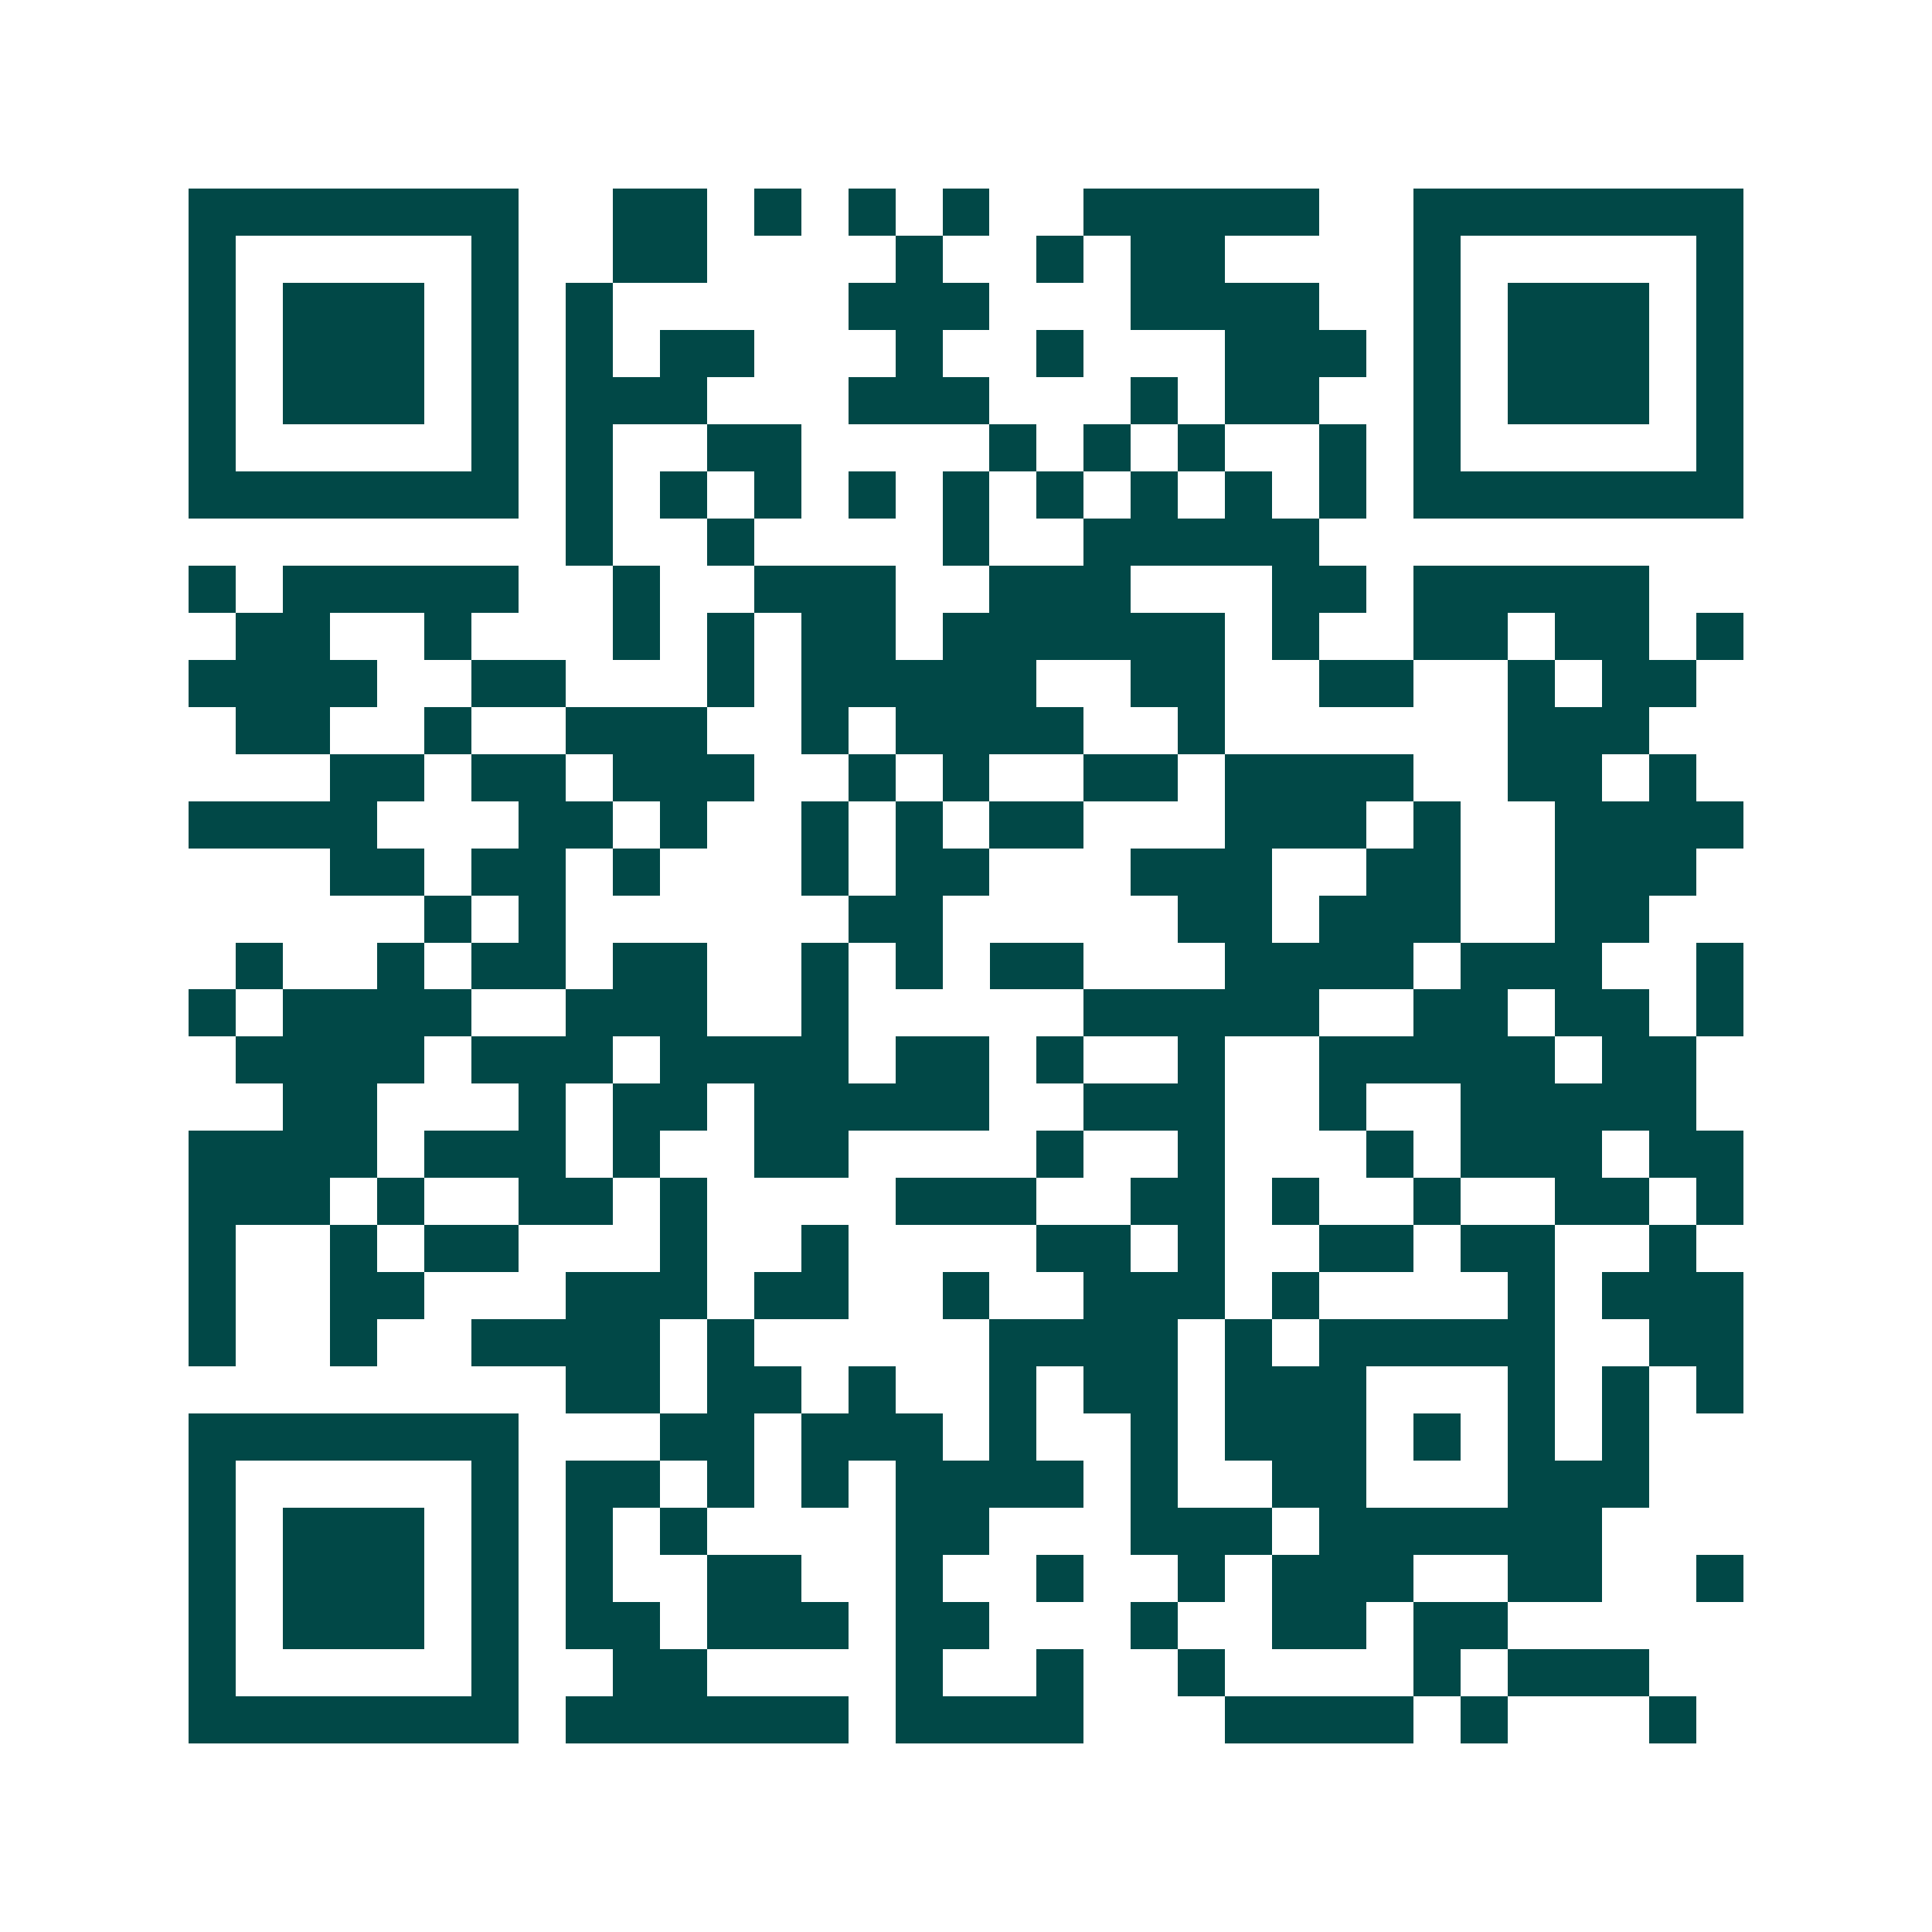 <svg xmlns="http://www.w3.org/2000/svg" width="200" height="200" viewBox="0 0 41 41" shape-rendering="crispEdges"><path fill="#ffffff" d="M0 0h41v41H0z"/><path stroke="#014847" d="M4 4.5h7m2 0h2m1 0h1m1 0h1m1 0h1m2 0h5m2 0h7M4 5.5h1m5 0h1m2 0h2m4 0h1m2 0h1m1 0h2m4 0h1m5 0h1M4 6.5h1m1 0h3m1 0h1m1 0h1m5 0h3m3 0h4m2 0h1m1 0h3m1 0h1M4 7.5h1m1 0h3m1 0h1m1 0h1m1 0h2m3 0h1m2 0h1m3 0h3m1 0h1m1 0h3m1 0h1M4 8.5h1m1 0h3m1 0h1m1 0h3m3 0h3m3 0h1m1 0h2m2 0h1m1 0h3m1 0h1M4 9.5h1m5 0h1m1 0h1m2 0h2m4 0h1m1 0h1m1 0h1m2 0h1m1 0h1m5 0h1M4 10.5h7m1 0h1m1 0h1m1 0h1m1 0h1m1 0h1m1 0h1m1 0h1m1 0h1m1 0h1m1 0h7M12 11.5h1m2 0h1m4 0h1m2 0h5M4 12.5h1m1 0h5m2 0h1m2 0h3m2 0h3m3 0h2m1 0h5M5 13.5h2m2 0h1m3 0h1m1 0h1m1 0h2m1 0h6m1 0h1m2 0h2m1 0h2m1 0h1M4 14.5h4m2 0h2m3 0h1m1 0h5m2 0h2m2 0h2m2 0h1m1 0h2M5 15.5h2m2 0h1m2 0h3m2 0h1m1 0h4m2 0h1m6 0h3M7 16.5h2m1 0h2m1 0h3m2 0h1m1 0h1m2 0h2m1 0h4m2 0h2m1 0h1M4 17.5h4m3 0h2m1 0h1m2 0h1m1 0h1m1 0h2m3 0h3m1 0h1m2 0h4M7 18.5h2m1 0h2m1 0h1m3 0h1m1 0h2m3 0h3m2 0h2m2 0h3M9 19.5h1m1 0h1m6 0h2m5 0h2m1 0h3m2 0h2M5 20.5h1m2 0h1m1 0h2m1 0h2m2 0h1m1 0h1m1 0h2m3 0h4m1 0h3m2 0h1M4 21.5h1m1 0h4m2 0h3m2 0h1m5 0h5m2 0h2m1 0h2m1 0h1M5 22.5h4m1 0h3m1 0h4m1 0h2m1 0h1m2 0h1m2 0h5m1 0h2M6 23.5h2m3 0h1m1 0h2m1 0h5m2 0h3m2 0h1m2 0h5M4 24.5h4m1 0h3m1 0h1m2 0h2m4 0h1m2 0h1m3 0h1m1 0h3m1 0h2M4 25.5h3m1 0h1m2 0h2m1 0h1m4 0h3m2 0h2m1 0h1m2 0h1m2 0h2m1 0h1M4 26.5h1m2 0h1m1 0h2m3 0h1m2 0h1m4 0h2m1 0h1m2 0h2m1 0h2m2 0h1M4 27.5h1m2 0h2m3 0h3m1 0h2m2 0h1m2 0h3m1 0h1m4 0h1m1 0h3M4 28.5h1m2 0h1m2 0h4m1 0h1m5 0h4m1 0h1m1 0h5m2 0h2M12 29.5h2m1 0h2m1 0h1m2 0h1m1 0h2m1 0h3m3 0h1m1 0h1m1 0h1M4 30.5h7m3 0h2m1 0h3m1 0h1m2 0h1m1 0h3m1 0h1m1 0h1m1 0h1M4 31.5h1m5 0h1m1 0h2m1 0h1m1 0h1m1 0h4m1 0h1m2 0h2m3 0h3M4 32.5h1m1 0h3m1 0h1m1 0h1m1 0h1m4 0h2m3 0h3m1 0h6M4 33.5h1m1 0h3m1 0h1m1 0h1m2 0h2m2 0h1m2 0h1m2 0h1m1 0h3m2 0h2m2 0h1M4 34.5h1m1 0h3m1 0h1m1 0h2m1 0h3m1 0h2m3 0h1m2 0h2m1 0h2M4 35.5h1m5 0h1m2 0h2m4 0h1m2 0h1m2 0h1m4 0h1m1 0h3M4 36.5h7m1 0h6m1 0h4m3 0h4m1 0h1m3 0h1"/></svg>
